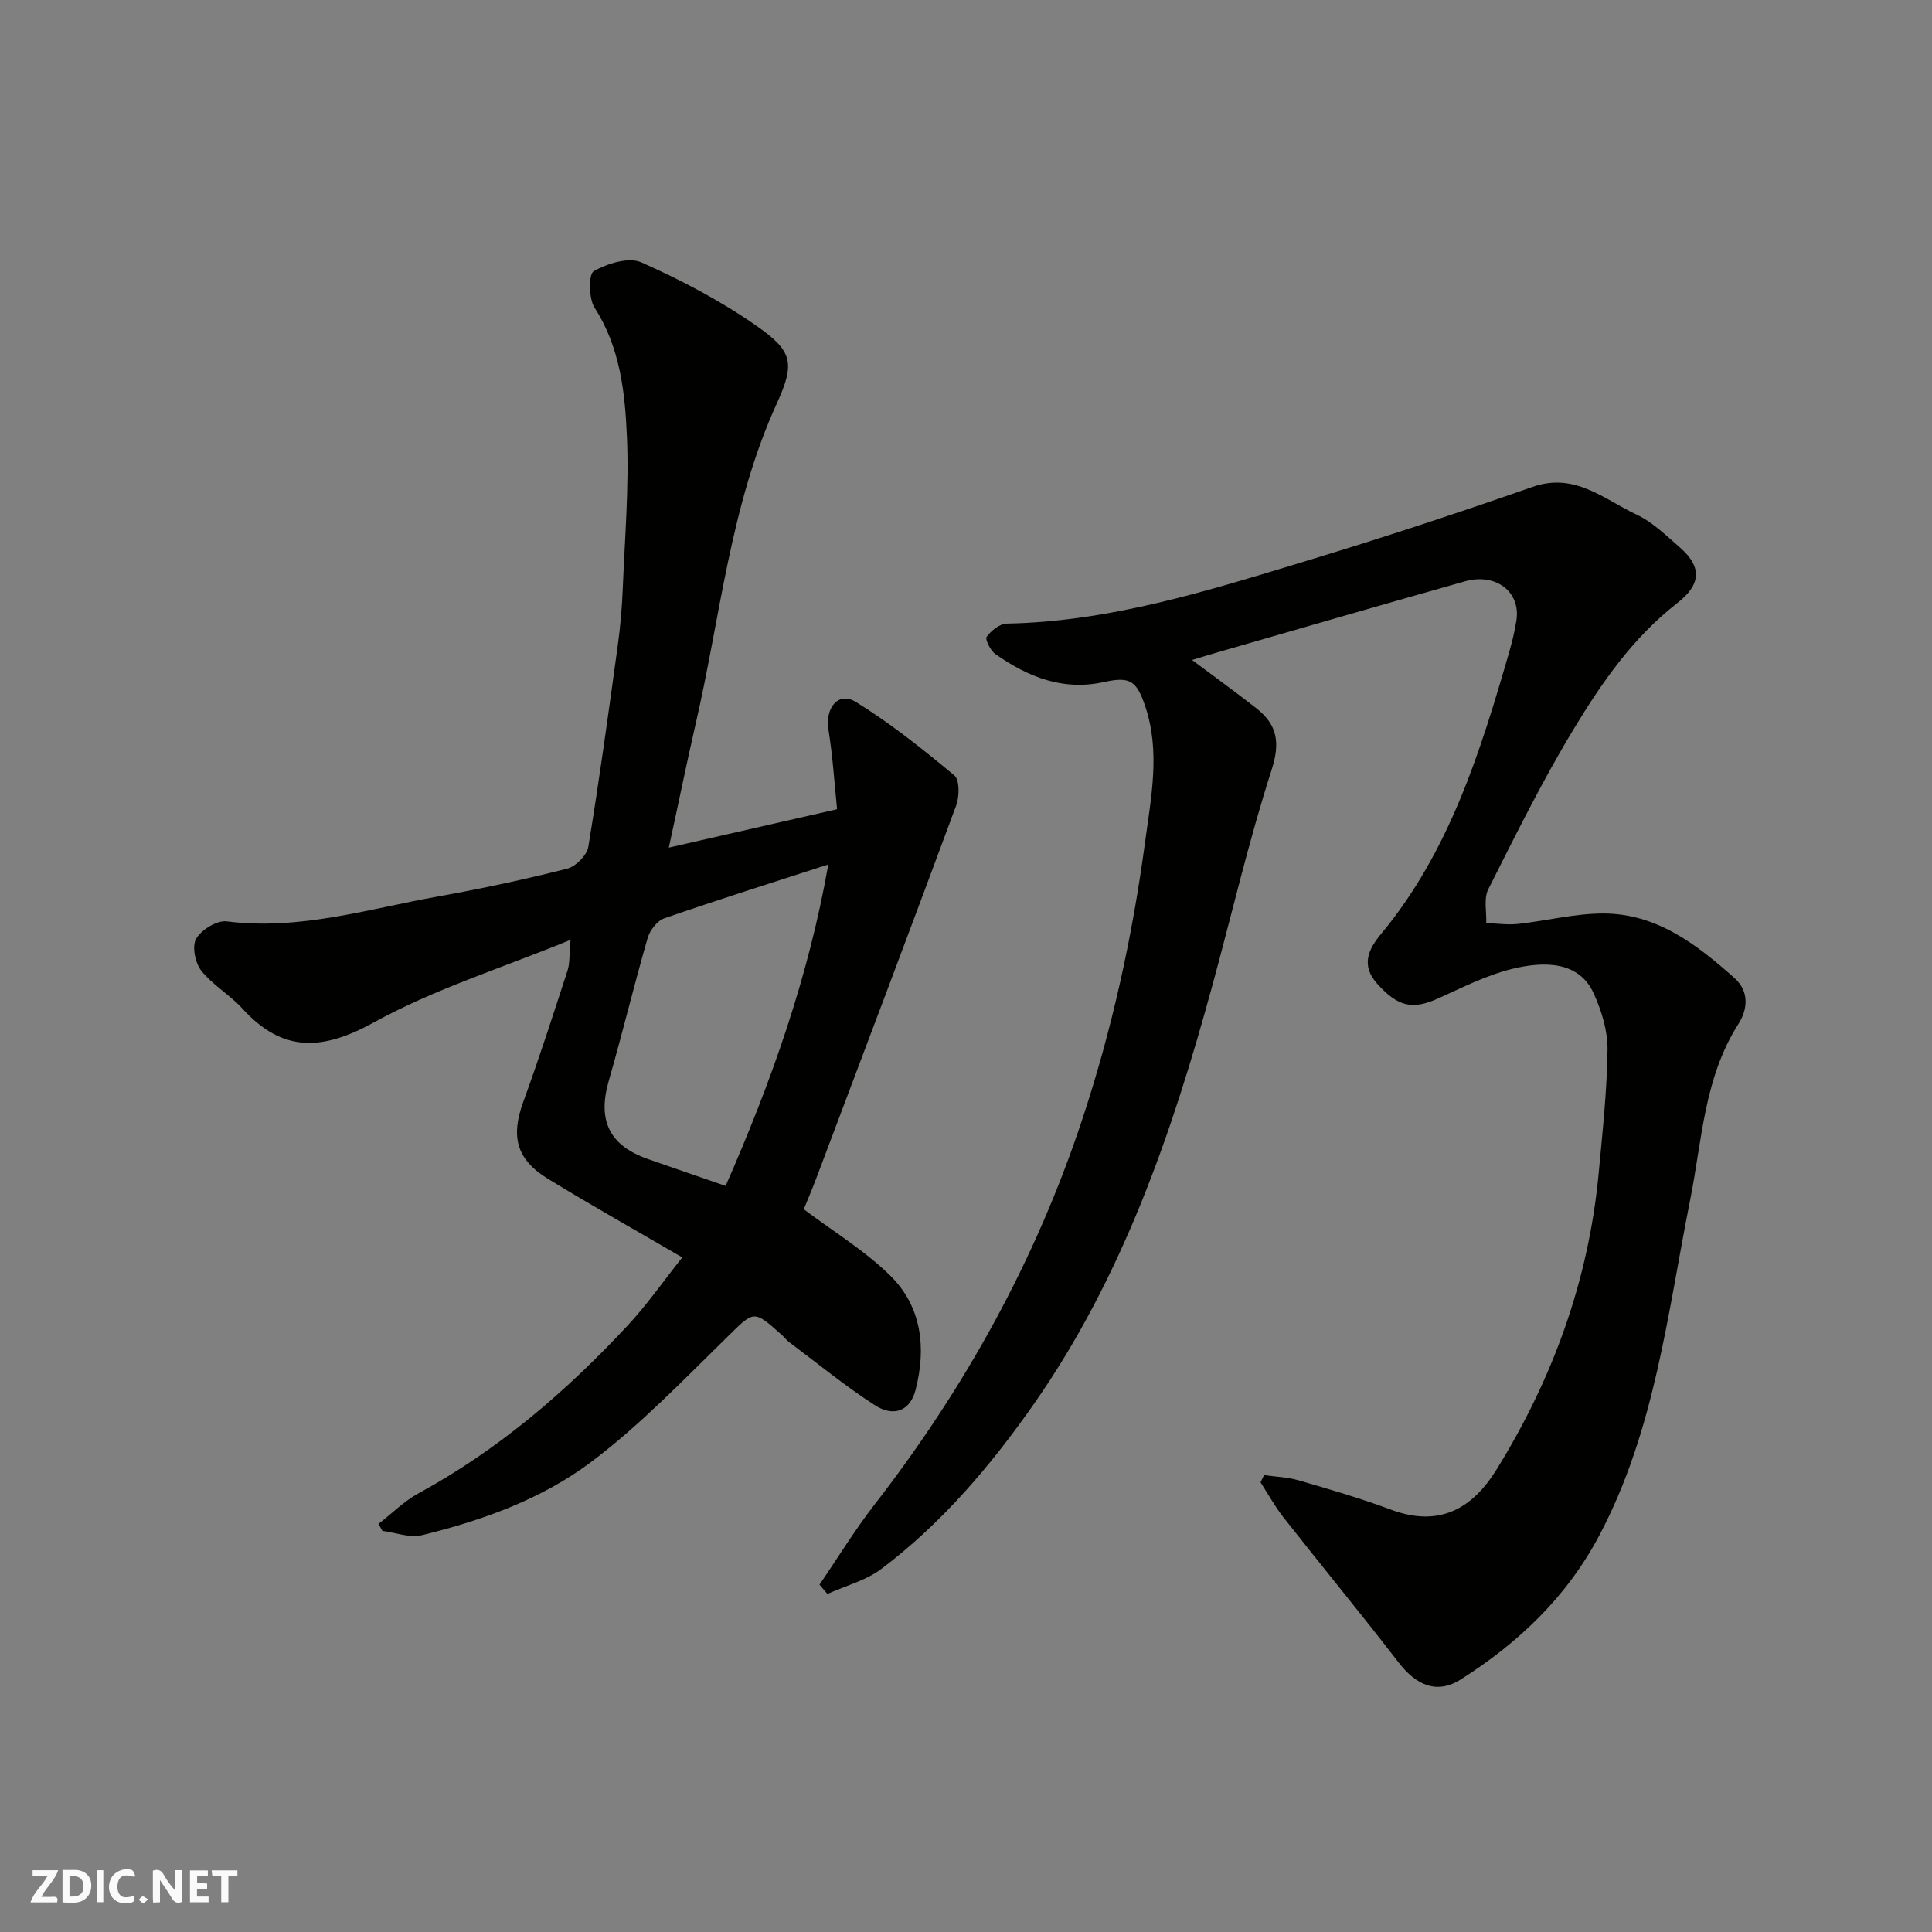 <svg enable-background="new 0 0 400 400" viewBox="0 0 400 400" xmlns="http://www.w3.org/2000/svg"><rect x="0" y="0" width="400" height="400" fill="#808080" stroke="none"/><g fill="#fafafb"><path d="m37.59 393.81c-.92.31-1.52.05-2-.78-.7-1.2-1.52-2.34-2.47-3.78v4.59c-.55.03-.95.05-1.41.07-.03-.37-.06-.64-.06-.91 0-1.91 0-3.81 0-5.7 1.13-.41 1.77-.03 2.29.91.62 1.11 1.38 2.14 2.31 3.19v-4.2h1.35v6.61z"/><path d="m12.94 393.88v-6.75c1.9.19 3.93-.54 5.37 1.29.8 1.01.78 2.88.03 3.97-1.37 1.97-3.4 1.51-5.4 1.49m1.45-1.22c2.04.12 2.92-.58 2.89-2.21-.03-1.51-.98-2.19-2.89-2z"/><path d="m11.81 393.87h-5.49c.68-2.18 2.47-3.48 3.51-5.45h-3.08v-1.21h5.29c-.71 2.13-2.44 3.48-3.47 5.51.86 0 1.63.04 2.39-.01.79-.05 1.14.21.85 1.16"/><path d="m39.33 393.86v-6.61h3.7v1.07h-2.22v1.52c.68.04 1.34.09 2.07.13v1.07c-.72.05-1.38.09-2.1.14v1.48h2.4v1.19h-3.85z"/><path d="m27.71 388.56c-1.15-.3-2.46-.61-3.1.64-.37.73-.41 1.93-.06 2.67.63 1.35 1.99.93 3.17.68.35.94-.01 1.32-.93 1.46-1.62.25-3.05-.27-3.76-1.48-.73-1.24-.6-3.03.31-4.17.88-1.11 2.71-1.7 4-1.16.32.13.44.74.65 1.12-.1.08-.19.16-.28.24"/><path d="m49.15 387.24v1.07c-.59.02-1.17.05-1.87.08v5.44h-1.48v-5.44h-1.85c-.05-.4-.08-.73-.13-1.15z"/><path d="m20.06 387.21h1.33v6.62h-1.33z"/><path d="m30.68 393.25c-.49.38-.8.79-1.05.76-.32-.05-.6-.45-.9-.7.26-.24.51-.64.8-.67.29-.04.62.3 1.15.61"/></g><path d="m261.71 305.41c2.4.34 4.87.41 7.17 1.08 6.4 1.86 12.83 3.72 19.06 6.05 10.29 3.85 17.05-.44 21.93-8.33 11.64-18.81 19.05-39.18 21.12-61.33.79-8.52 1.73-17.05 1.83-25.59.05-3.89-1.24-8.05-2.88-11.65-3.04-6.68-10.25-6.66-16.87-5.04-5.3 1.3-10.31 3.86-15.33 6.12-5.33 2.4-8.29 1.7-12.53-2.96-3.51-3.86-1.95-7.18.73-10.4 14.13-17.02 20.5-37.56 26.5-58.27.63-2.19 1.17-4.42 1.52-6.67.9-5.88-4.26-9.87-10.67-8.06-17.06 4.81-34.08 9.76-51.11 14.67-1.67.48-3.34 1-5.38 1.61 4.63 3.47 9.04 6.65 13.32 10.01 4.33 3.4 4.98 7.09 3.14 12.79-4.73 14.68-8.2 29.76-12.27 44.65-8.36 30.62-18.65 60.5-37.06 86.77-8.9 12.7-18.98 24.56-31.46 33.97-3.2 2.41-7.42 3.49-11.16 5.18-.55-.64-1.09-1.28-1.64-1.93 3.76-5.5 7.24-11.21 11.31-16.47 18.78-24.18 33.37-50.56 43.03-79.67 6.23-18.78 10.43-37.97 13.06-57.56 1.26-9.39 3.19-18.75.04-28.14-1.81-5.4-3.21-6.21-8.61-5.02-8.44 1.86-15.72-1.09-22.43-5.81-1.01-.71-2.16-3.05-1.79-3.57.93-1.28 2.7-2.7 4.16-2.73 21.53-.41 41.8-6.85 62.09-13 15.7-4.76 31.3-9.89 46.79-15.31 8.73-3.05 14.75 2.56 21.49 5.73 3.33 1.56 6.14 4.33 8.98 6.8 4.91 4.27 4.1 7.93-.52 11.52-9.21 7.18-15.61 16.44-21.44 26.07-6.5 10.72-12.06 22.01-17.71 33.21-.96 1.91-.32 4.64-.41 6.99 2.2.07 4.42.4 6.59.17 5.85-.64 11.67-2.14 17.51-2.16 11.11-.05 19.45 6.38 27.29 13.36 3.1 2.76 2.75 6.49.83 9.49-7.13 11.17-7.52 24.04-10 36.44-4.7 23.58-7.28 47.72-18.83 69.51-6.76 12.75-16.74 22.21-28.66 29.78-4.87 3.09-9.18 1.29-12.88-3.52-7.8-10.12-15.93-19.99-23.83-30.03-1.78-2.27-3.18-4.84-4.75-7.27.23-.5.48-.99.73-1.48z" fill="#010100"/><path d="m138.47 175.49c12.17-2.78 23.09-5.27 34.84-7.95-.56-5.39-.89-10.94-1.78-16.4-.75-4.6 2.04-8.06 5.7-5.79 7.18 4.44 13.86 9.78 20.36 15.2 1.12.94 1.05 4.38.37 6.24-9.54 25.77-19.27 51.47-28.97 77.19-.91 2.42-1.94 4.81-2.58 6.38 6.19 4.67 12.71 8.6 17.97 13.81 6.49 6.42 7.41 14.97 5.18 23.6-1.12 4.34-4.51 5.7-8.47 3.14-6.16-3.98-11.87-8.67-17.75-13.07-.53-.4-.93-.96-1.42-1.4-6.02-5.39-5.75-5.11-11.53.55-9.03 8.84-17.87 18.06-27.91 25.63-10.28 7.75-22.6 12.17-35.16 15.23-2.5.61-5.43-.56-8.16-.9-.27-.48-.53-.96-.8-1.44 2.76-2.14 5.28-4.7 8.31-6.35 16.53-9 30.57-21.07 43.29-34.74 3.99-4.28 7.36-9.14 11.3-14.08-9.53-5.56-18.78-10.75-27.81-16.28-6.6-4.04-7.72-8.79-5.1-15.97 3.28-8.99 6.21-18.11 9.17-27.21.47-1.46.32-3.12.6-6.29-14.4 5.9-28.23 10.21-40.66 17.06-10.69 5.89-18.93 6.35-27.28-2.84-2.59-2.85-6.15-4.85-8.51-7.84-1.27-1.61-1.96-5.08-1.05-6.63 1.09-1.86 4.31-3.84 6.33-3.58 15.07 1.92 29.3-2.58 43.76-5.16 8.97-1.6 17.9-3.52 26.73-5.75 1.78-.45 4.08-2.79 4.37-4.55 2.28-13.87 4.19-27.8 6.1-41.73.54-3.91.87-7.86 1.03-11.8.42-10.43 1.31-20.89.86-31.29-.4-9.21-1.38-18.52-6.7-26.77-1.23-1.91-1.26-6.95-.17-7.57 2.82-1.59 7.24-2.98 9.85-1.82 8.28 3.68 16.45 7.97 23.87 13.16s8.02 7.64 4.19 16.03c-9.69 21.21-11.69 44.27-16.86 66.57-1.84 8.04-3.49 16.14-5.51 25.41zm11.76 70.04c9.38-21.34 17.14-43.12 21.26-66.55-11.55 3.75-22.81 7.29-33.96 11.15-1.47.51-2.98 2.48-3.44 4.07-2.84 9.84-5.24 19.8-8.07 29.64-2.33 8.11.11 13.31 8.11 16.12 5.2 1.82 10.4 3.6 16.1 5.57z" fill="#010100"/></svg>